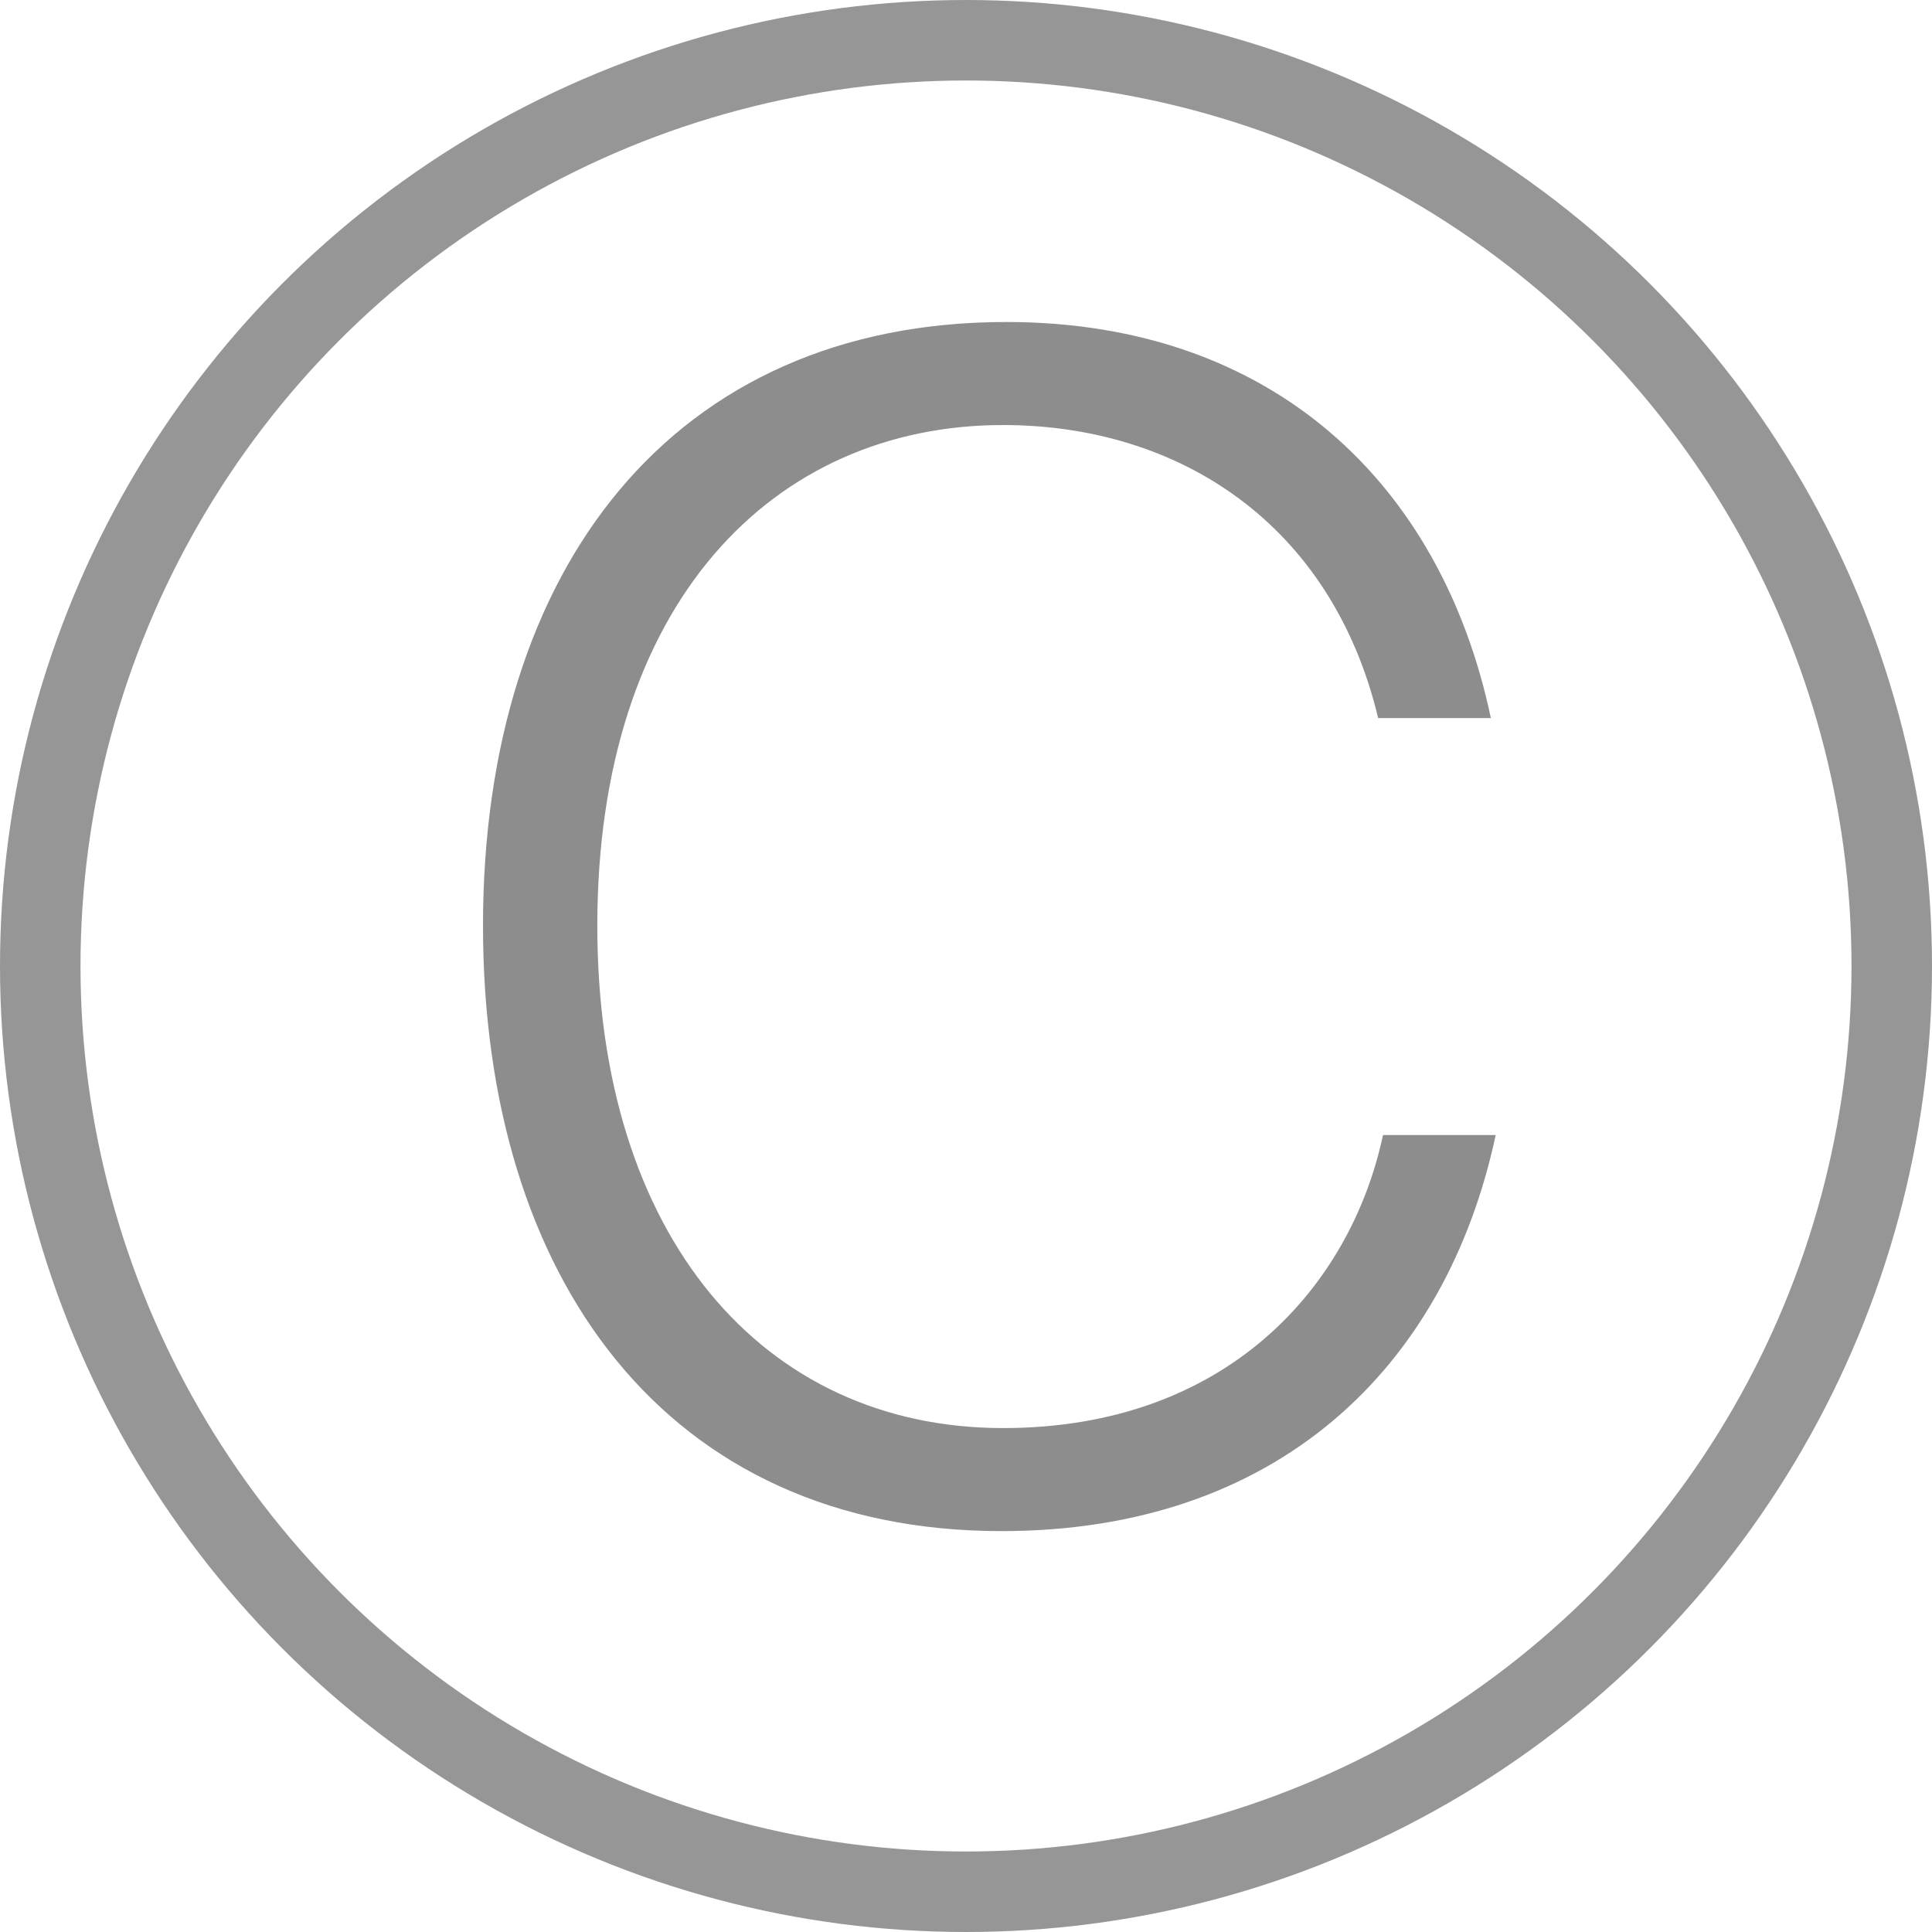 <svg width="12" height="12" viewBox="0 0 12 12" fill="none" xmlns="http://www.w3.org/2000/svg">
<path d="M8.59 7.05C8.39 7.99 7.62 8.87 6.23 8.87C4.74 8.87 3.71 7.68 3.71 5.75C3.71 3.75 4.8 2.64 6.23 2.64C7.32 2.64 8.27 3.25 8.56 4.46H9.26C8.95 2.99 7.89 2 6.25 2C4.18 2 3 3.53 3 5.75C3 7.94 4.14 9.51 6.22 9.51C7.93 9.51 8.98 8.5 9.29 7.05H8.59Z" fill="#8D8D8D"/>
<circle cx="6" cy="6" r="5.75" stroke="#969696" stroke-width="0.5"/>
</svg>
